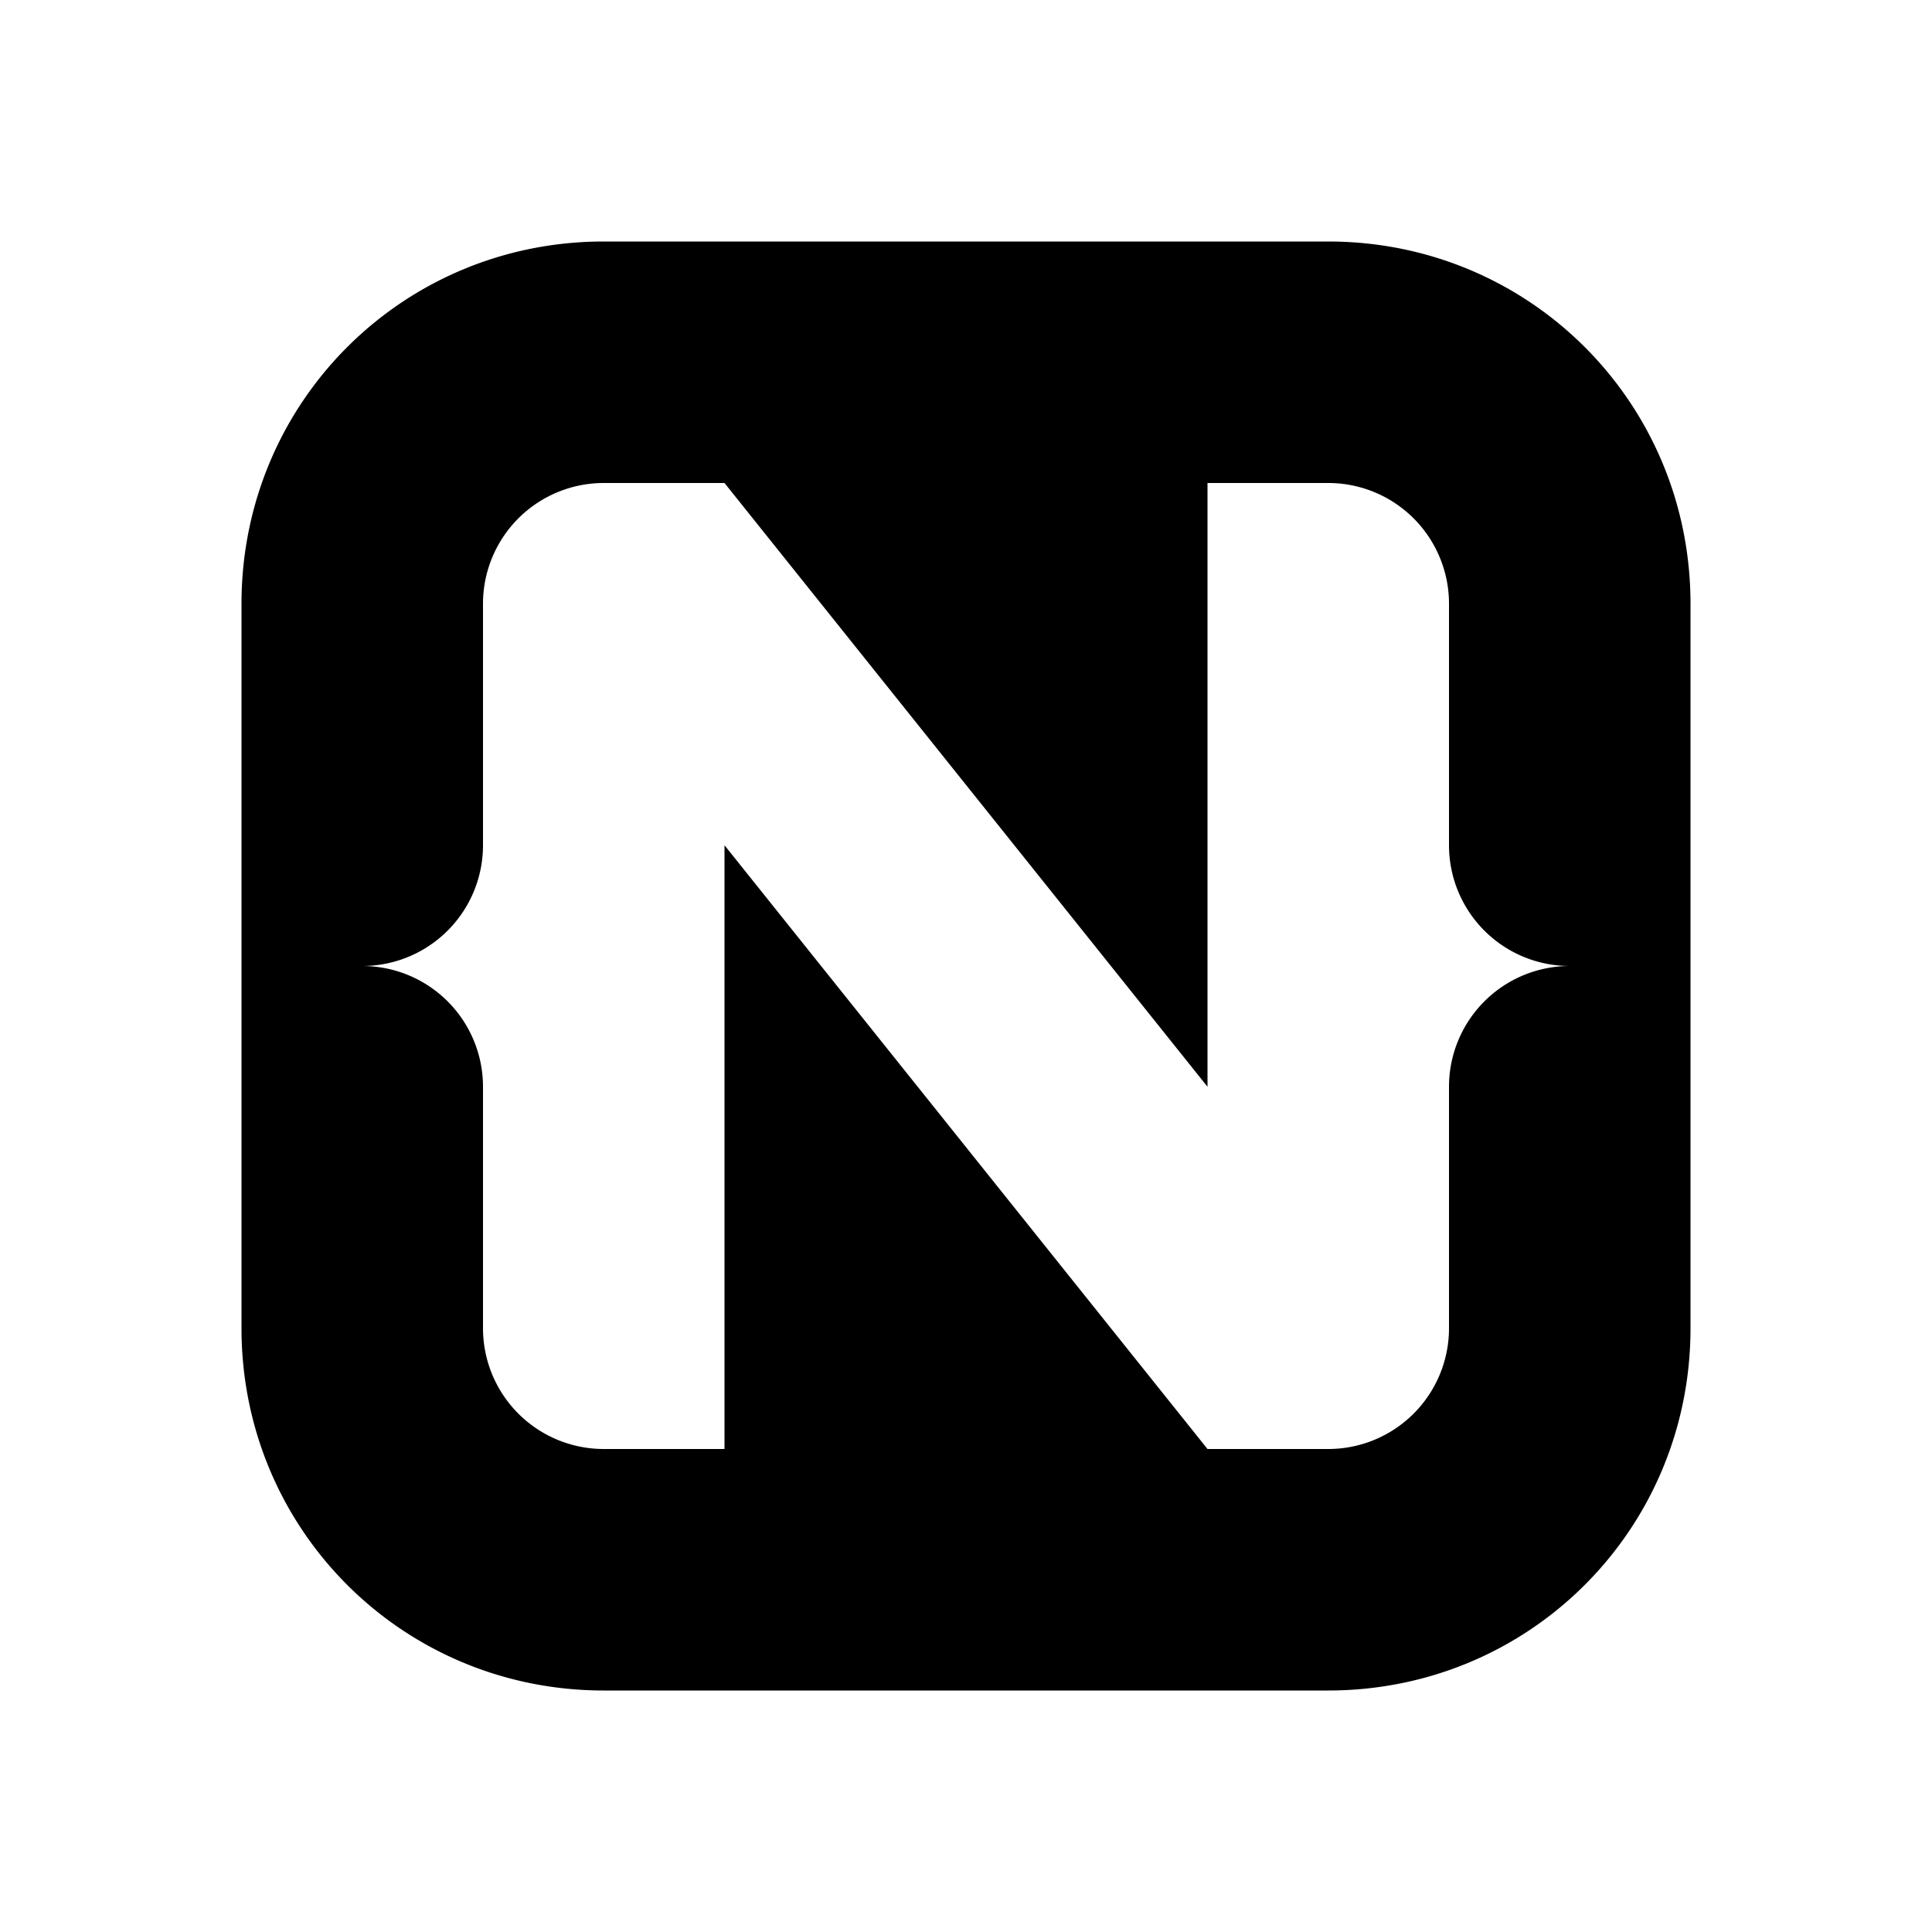 <?xml version="1.0" encoding="utf-8"?>
<!-- Generator: www.svgicons.com -->
<svg xmlns="http://www.w3.org/2000/svg" width="800" height="800" viewBox="0 0 24 24">
<path fill="currentColor" d="M7.5 3h9C19 3 21 5 21 7.5v9c0 2.5-2 4.5-4.5 4.5h-9C5 21 3 19 3 16.5v-9C3 5 5 3 7.5 3M6 13.5v3A1.5 1.5 0 0 0 7.5 18H9v-7.5l6 7.5h1.5a1.5 1.5 0 0 0 1.5-1.5v-3a1.5 1.5 0 0 1 1.5-1.5a1.5 1.5 0 0 1-1.5-1.5v-3A1.5 1.5 0 0 0 16.5 6H15v7.5L9 6H7.5A1.5 1.5 0 0 0 6 7.5v3A1.5 1.5 0 0 1 4.5 12A1.5 1.5 0 0 1 6 13.5"/>
</svg>